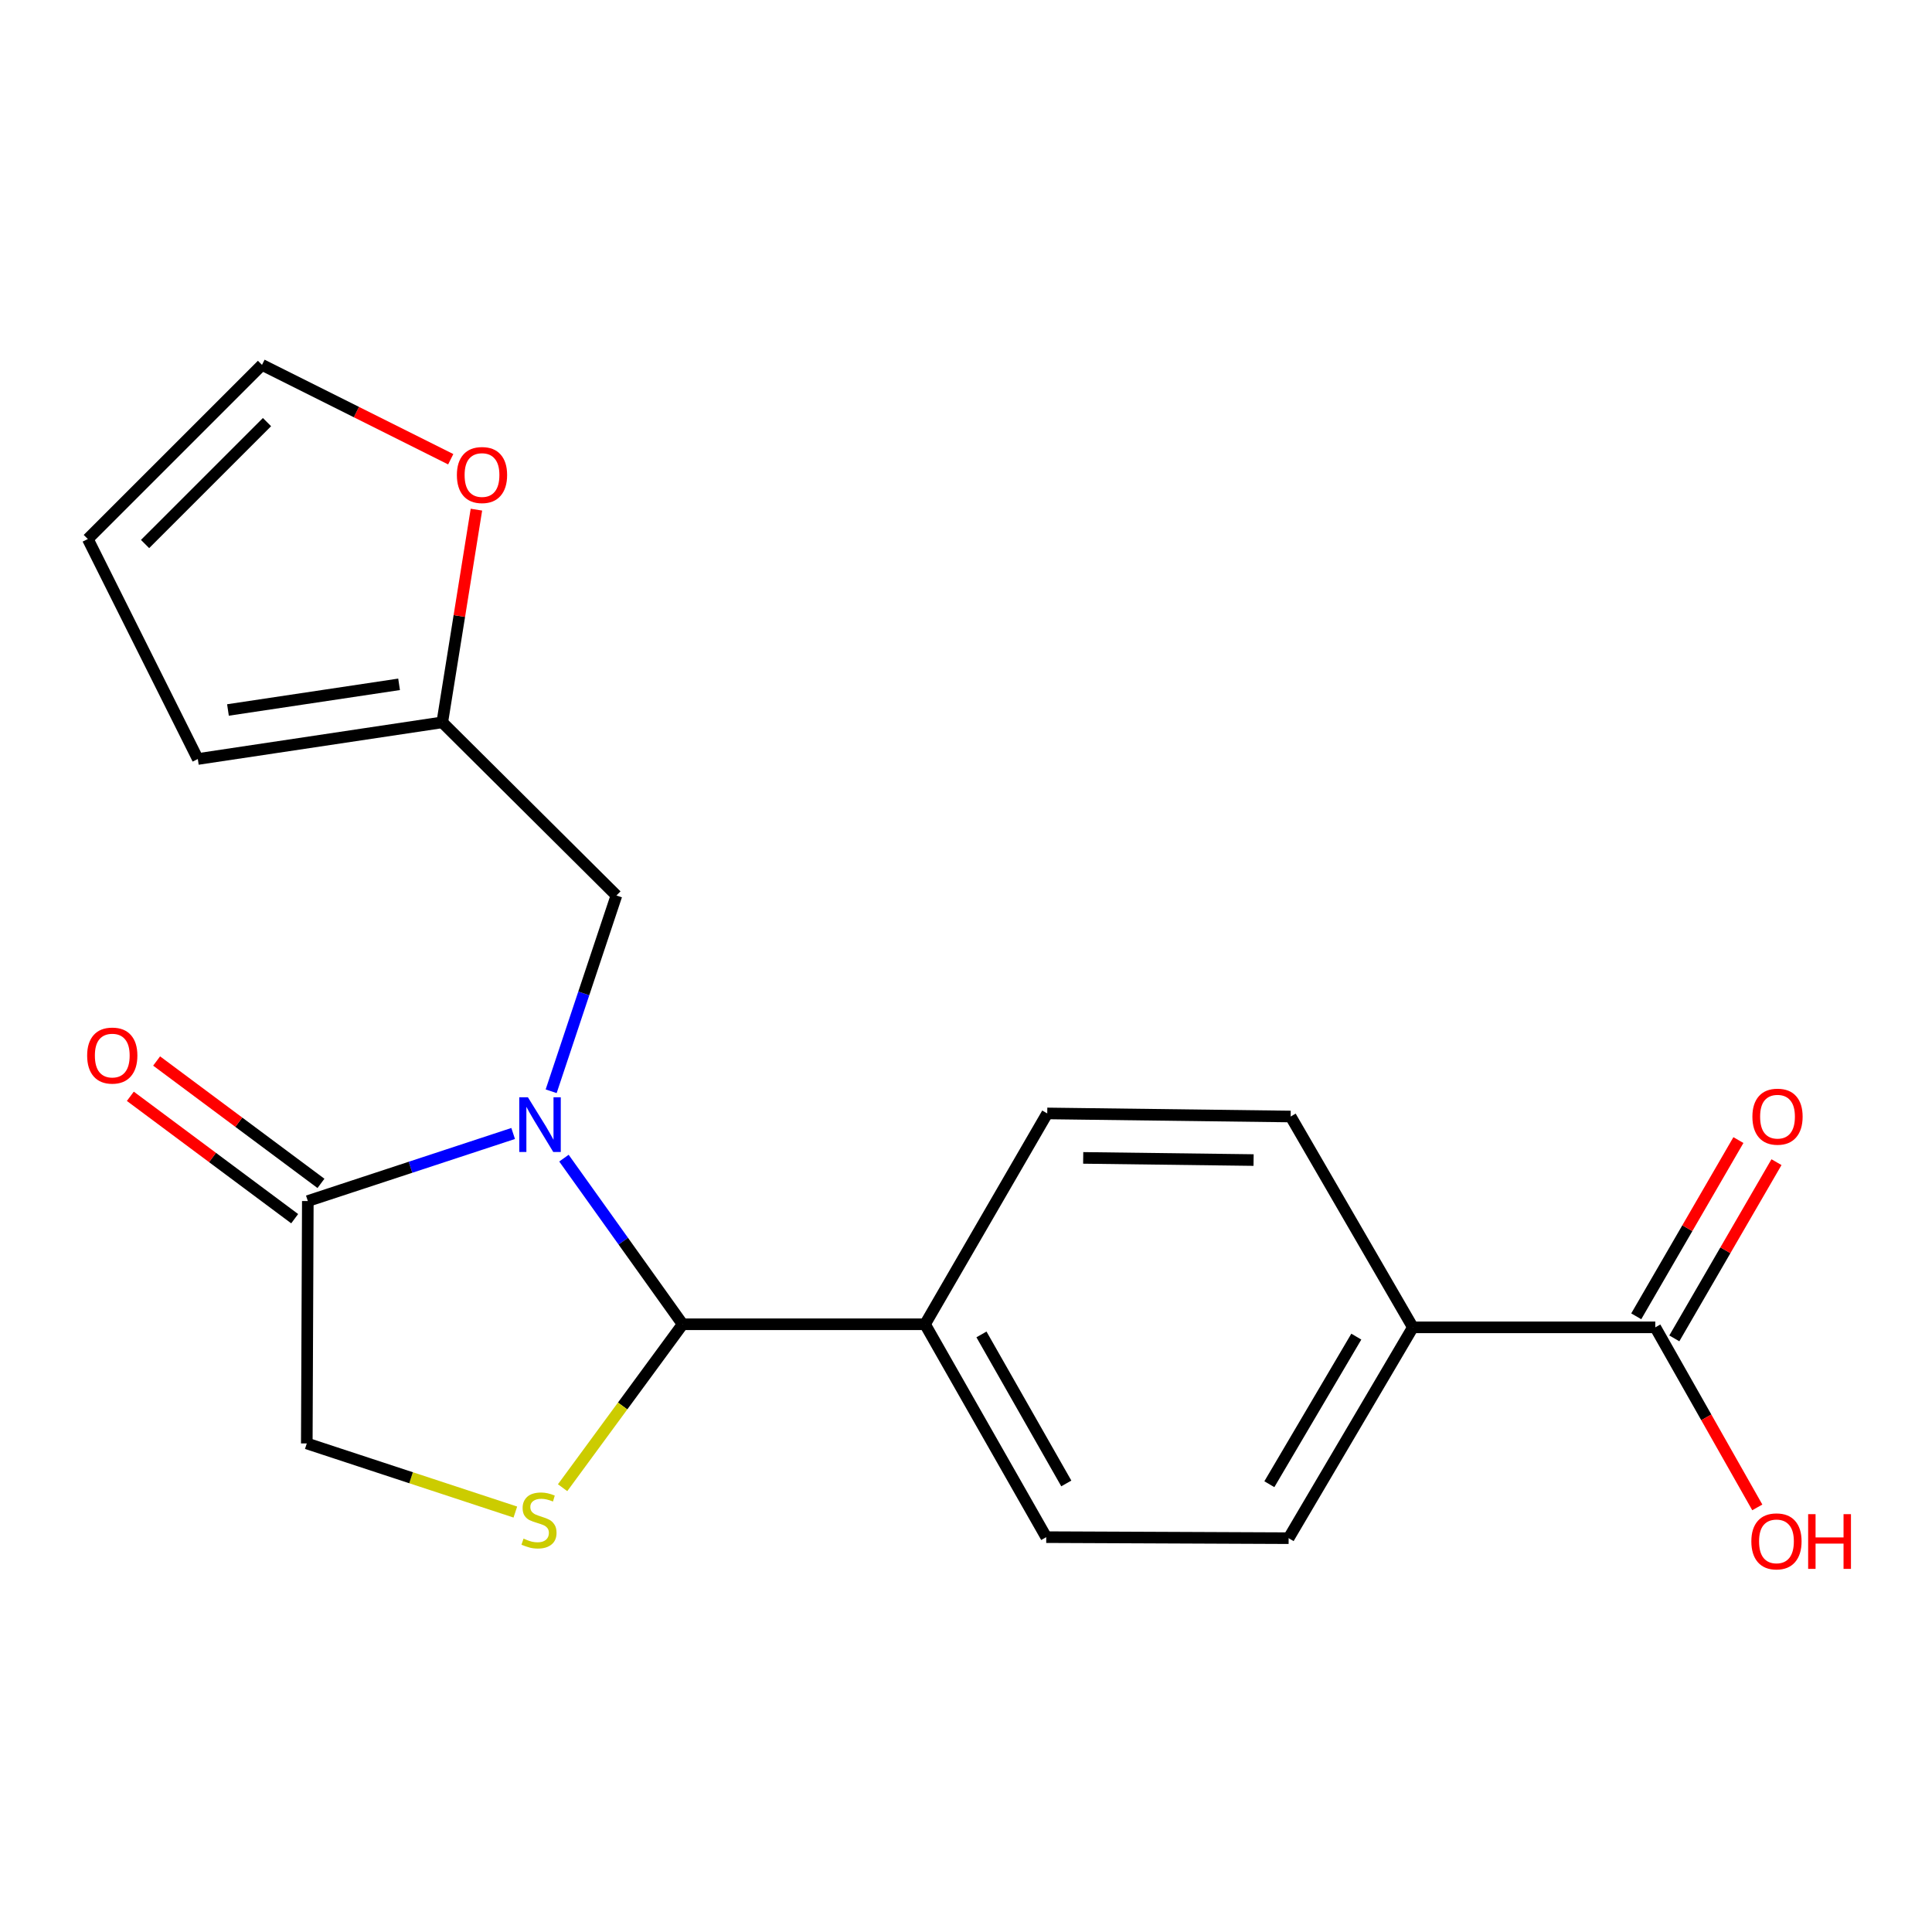 <?xml version='1.0' encoding='iso-8859-1'?>
<svg version='1.1' baseProfile='full'
              xmlns='http://www.w3.org/2000/svg'
                      xmlns:rdkit='http://www.rdkit.org/xml'
                      xmlns:xlink='http://www.w3.org/1999/xlink'
                  xml:space='preserve'
width='1000px' height='1000px' viewBox='0 0 1000 1000'>
<!-- END OF HEADER -->
<rect style='opacity:1.0;fill:#FFFFFF;stroke:none' width='1000' height='1000' x='0' y='0'> </rect>
<path class='bond-0' d='M 291.899,599.453 L 322.616,642.445' style='fill:none;fill-rule:evenodd;stroke:#0000FF;stroke-width:6px;stroke-linecap:butt;stroke-linejoin:miter;stroke-opacity:1' />
<path class='bond-0' d='M 322.616,642.445 L 353.333,685.437' style='fill:none;fill-rule:evenodd;stroke:#000000;stroke-width:6px;stroke-linecap:butt;stroke-linejoin:miter;stroke-opacity:1' />
<path class='bond-2' d='M 265.611,586.692 L 212.469,604.173' style='fill:none;fill-rule:evenodd;stroke:#0000FF;stroke-width:6px;stroke-linecap:butt;stroke-linejoin:miter;stroke-opacity:1' />
<path class='bond-2' d='M 212.469,604.173 L 159.327,621.654' style='fill:none;fill-rule:evenodd;stroke:#000000;stroke-width:6px;stroke-linecap:butt;stroke-linejoin:miter;stroke-opacity:1' />
<path class='bond-3' d='M 285.278,564.833 L 302.17,514.167' style='fill:none;fill-rule:evenodd;stroke:#0000FF;stroke-width:6px;stroke-linecap:butt;stroke-linejoin:miter;stroke-opacity:1' />
<path class='bond-3' d='M 302.17,514.167 L 319.062,463.501' style='fill:none;fill-rule:evenodd;stroke:#000000;stroke-width:6px;stroke-linecap:butt;stroke-linejoin:miter;stroke-opacity:1' />
<path class='bond-1' d='M 353.333,685.437 L 322.268,727.733' style='fill:none;fill-rule:evenodd;stroke:#000000;stroke-width:6px;stroke-linecap:butt;stroke-linejoin:miter;stroke-opacity:1' />
<path class='bond-1' d='M 322.268,727.733 L 291.203,770.029' style='fill:none;fill-rule:evenodd;stroke:#CCCC00;stroke-width:6px;stroke-linecap:butt;stroke-linejoin:miter;stroke-opacity:1' />
<path class='bond-7' d='M 353.333,685.437 L 478.797,685.437' style='fill:none;fill-rule:evenodd;stroke:#000000;stroke-width:6px;stroke-linecap:butt;stroke-linejoin:miter;stroke-opacity:1' />
<path class='bond-20' d='M 266.74,782.638 L 212.768,764.878' style='fill:none;fill-rule:evenodd;stroke:#CCCC00;stroke-width:6px;stroke-linecap:butt;stroke-linejoin:miter;stroke-opacity:1' />
<path class='bond-20' d='M 212.768,764.878 L 158.795,747.119' style='fill:none;fill-rule:evenodd;stroke:#000000;stroke-width:6px;stroke-linecap:butt;stroke-linejoin:miter;stroke-opacity:1' />
<path class='bond-6' d='M 159.327,621.654 L 158.795,747.119' style='fill:none;fill-rule:evenodd;stroke:#000000;stroke-width:6px;stroke-linecap:butt;stroke-linejoin:miter;stroke-opacity:1' />
<path class='bond-10' d='M 166.13,612.519 L 123.599,580.847' style='fill:none;fill-rule:evenodd;stroke:#000000;stroke-width:6px;stroke-linecap:butt;stroke-linejoin:miter;stroke-opacity:1' />
<path class='bond-10' d='M 123.599,580.847 L 81.068,549.174' style='fill:none;fill-rule:evenodd;stroke:#FF0000;stroke-width:6px;stroke-linecap:butt;stroke-linejoin:miter;stroke-opacity:1' />
<path class='bond-10' d='M 152.524,630.789 L 109.993,599.117' style='fill:none;fill-rule:evenodd;stroke:#000000;stroke-width:6px;stroke-linecap:butt;stroke-linejoin:miter;stroke-opacity:1' />
<path class='bond-10' d='M 109.993,599.117 L 67.462,567.444' style='fill:none;fill-rule:evenodd;stroke:#FF0000;stroke-width:6px;stroke-linecap:butt;stroke-linejoin:miter;stroke-opacity:1' />
<path class='bond-5' d='M 319.062,463.501 L 228.918,373.889' style='fill:none;fill-rule:evenodd;stroke:#000000;stroke-width:6px;stroke-linecap:butt;stroke-linejoin:miter;stroke-opacity:1' />
<path class='bond-4' d='M 856.773,687.031 L 731.296,687.031' style='fill:none;fill-rule:evenodd;stroke:#000000;stroke-width:6px;stroke-linecap:butt;stroke-linejoin:miter;stroke-opacity:1' />
<path class='bond-12' d='M 866.627,692.744 L 893.066,647.137' style='fill:none;fill-rule:evenodd;stroke:#000000;stroke-width:6px;stroke-linecap:butt;stroke-linejoin:miter;stroke-opacity:1' />
<path class='bond-12' d='M 893.066,647.137 L 919.506,601.531' style='fill:none;fill-rule:evenodd;stroke:#FF0000;stroke-width:6px;stroke-linecap:butt;stroke-linejoin:miter;stroke-opacity:1' />
<path class='bond-12' d='M 846.919,681.319 L 873.359,635.712' style='fill:none;fill-rule:evenodd;stroke:#000000;stroke-width:6px;stroke-linecap:butt;stroke-linejoin:miter;stroke-opacity:1' />
<path class='bond-12' d='M 873.359,635.712 L 899.798,590.106' style='fill:none;fill-rule:evenodd;stroke:#FF0000;stroke-width:6px;stroke-linecap:butt;stroke-linejoin:miter;stroke-opacity:1' />
<path class='bond-19' d='M 856.773,687.031 L 883.175,733.629' style='fill:none;fill-rule:evenodd;stroke:#000000;stroke-width:6px;stroke-linecap:butt;stroke-linejoin:miter;stroke-opacity:1' />
<path class='bond-19' d='M 883.175,733.629 L 909.577,780.226' style='fill:none;fill-rule:evenodd;stroke:#FF0000;stroke-width:6px;stroke-linecap:butt;stroke-linejoin:miter;stroke-opacity:1' />
<path class='bond-9' d='M 228.918,373.889 L 237.756,318.842' style='fill:none;fill-rule:evenodd;stroke:#000000;stroke-width:6px;stroke-linecap:butt;stroke-linejoin:miter;stroke-opacity:1' />
<path class='bond-9' d='M 237.756,318.842 L 246.593,263.795' style='fill:none;fill-rule:evenodd;stroke:#FF0000;stroke-width:6px;stroke-linecap:butt;stroke-linejoin:miter;stroke-opacity:1' />
<path class='bond-11' d='M 228.918,373.889 L 102.391,392.859' style='fill:none;fill-rule:evenodd;stroke:#000000;stroke-width:6px;stroke-linecap:butt;stroke-linejoin:miter;stroke-opacity:1' />
<path class='bond-11' d='M 206.562,354.206 L 117.992,367.486' style='fill:none;fill-rule:evenodd;stroke:#000000;stroke-width:6px;stroke-linecap:butt;stroke-linejoin:miter;stroke-opacity:1' />
<path class='bond-15' d='M 478.797,685.437 L 542.049,576.31' style='fill:none;fill-rule:evenodd;stroke:#000000;stroke-width:6px;stroke-linecap:butt;stroke-linejoin:miter;stroke-opacity:1' />
<path class='bond-16' d='M 478.797,685.437 L 541.53,795.626' style='fill:none;fill-rule:evenodd;stroke:#000000;stroke-width:6px;stroke-linecap:butt;stroke-linejoin:miter;stroke-opacity:1' />
<path class='bond-16' d='M 508.003,690.695 L 551.916,767.828' style='fill:none;fill-rule:evenodd;stroke:#000000;stroke-width:6px;stroke-linecap:butt;stroke-linejoin:miter;stroke-opacity:1' />
<path class='bond-8' d='M 731.296,687.031 L 666.994,796.158' style='fill:none;fill-rule:evenodd;stroke:#000000;stroke-width:6px;stroke-linecap:butt;stroke-linejoin:miter;stroke-opacity:1' />
<path class='bond-8' d='M 702.025,691.836 L 657.014,768.225' style='fill:none;fill-rule:evenodd;stroke:#000000;stroke-width:6px;stroke-linecap:butt;stroke-linejoin:miter;stroke-opacity:1' />
<path class='bond-22' d='M 731.296,687.031 L 668.045,577.905' style='fill:none;fill-rule:evenodd;stroke:#000000;stroke-width:6px;stroke-linecap:butt;stroke-linejoin:miter;stroke-opacity:1' />
<path class='bond-13' d='M 233.3,237.7 L 184.456,213.278' style='fill:none;fill-rule:evenodd;stroke:#FF0000;stroke-width:6px;stroke-linecap:butt;stroke-linejoin:miter;stroke-opacity:1' />
<path class='bond-13' d='M 184.456,213.278 L 135.611,188.855' style='fill:none;fill-rule:evenodd;stroke:#000000;stroke-width:6px;stroke-linecap:butt;stroke-linejoin:miter;stroke-opacity:1' />
<path class='bond-14' d='M 102.391,392.859 L 45.455,278.999' style='fill:none;fill-rule:evenodd;stroke:#000000;stroke-width:6px;stroke-linecap:butt;stroke-linejoin:miter;stroke-opacity:1' />
<path class='bond-21' d='M 135.611,188.855 L 45.455,278.999' style='fill:none;fill-rule:evenodd;stroke:#000000;stroke-width:6px;stroke-linecap:butt;stroke-linejoin:miter;stroke-opacity:1' />
<path class='bond-21' d='M 138.194,218.486 L 75.084,281.586' style='fill:none;fill-rule:evenodd;stroke:#000000;stroke-width:6px;stroke-linecap:butt;stroke-linejoin:miter;stroke-opacity:1' />
<path class='bond-18' d='M 542.049,576.31 L 668.045,577.905' style='fill:none;fill-rule:evenodd;stroke:#000000;stroke-width:6px;stroke-linecap:butt;stroke-linejoin:miter;stroke-opacity:1' />
<path class='bond-18' d='M 560.66,599.327 L 648.857,600.443' style='fill:none;fill-rule:evenodd;stroke:#000000;stroke-width:6px;stroke-linecap:butt;stroke-linejoin:miter;stroke-opacity:1' />
<path class='bond-17' d='M 541.53,795.626 L 666.994,796.158' style='fill:none;fill-rule:evenodd;stroke:#000000;stroke-width:6px;stroke-linecap:butt;stroke-linejoin:miter;stroke-opacity:1' />
<path  class='atom-0' d='M 273.254 567.959
L 282.534 582.959
Q 283.454 584.439, 284.934 587.119
Q 286.414 589.799, 286.494 589.959
L 286.494 567.959
L 290.254 567.959
L 290.254 596.279
L 286.374 596.279
L 276.414 579.879
Q 275.254 577.959, 274.014 575.759
Q 272.814 573.559, 272.454 572.879
L 272.454 596.279
L 268.774 596.279
L 268.774 567.959
L 273.254 567.959
' fill='#0000FF'/>
<path  class='atom-2' d='M 270.983 796.386
Q 271.303 796.506, 272.623 797.066
Q 273.943 797.626, 275.383 797.986
Q 276.863 798.306, 278.303 798.306
Q 280.983 798.306, 282.543 797.026
Q 284.103 795.706, 284.103 793.426
Q 284.103 791.866, 283.303 790.906
Q 282.543 789.946, 281.343 789.426
Q 280.143 788.906, 278.143 788.306
Q 275.623 787.546, 274.103 786.826
Q 272.623 786.106, 271.543 784.586
Q 270.503 783.066, 270.503 780.506
Q 270.503 776.946, 272.903 774.746
Q 275.343 772.546, 280.143 772.546
Q 283.423 772.546, 287.143 774.106
L 286.223 777.186
Q 282.823 775.786, 280.263 775.786
Q 277.503 775.786, 275.983 776.946
Q 274.463 778.066, 274.503 780.026
Q 274.503 781.546, 275.263 782.466
Q 276.063 783.386, 277.183 783.906
Q 278.343 784.426, 280.263 785.026
Q 282.823 785.826, 284.343 786.626
Q 285.863 787.426, 286.943 789.066
Q 288.063 790.666, 288.063 793.426
Q 288.063 797.346, 285.423 799.466
Q 282.823 801.546, 278.463 801.546
Q 275.943 801.546, 274.023 800.986
Q 272.143 800.466, 269.903 799.546
L 270.983 796.386
' fill='#CCCC00'/>
<path  class='atom-10' d='M 236.483 245.872
Q 236.483 239.072, 239.843 235.272
Q 243.203 231.472, 249.483 231.472
Q 255.763 231.472, 259.123 235.272
Q 262.483 239.072, 262.483 245.872
Q 262.483 252.752, 259.083 256.672
Q 255.683 260.552, 249.483 260.552
Q 243.243 260.552, 239.843 256.672
Q 236.483 252.792, 236.483 245.872
M 249.483 257.352
Q 253.803 257.352, 256.123 254.472
Q 258.483 251.552, 258.483 245.872
Q 258.483 240.312, 256.123 237.512
Q 253.803 234.672, 249.483 234.672
Q 245.163 234.672, 242.803 237.472
Q 240.483 240.272, 240.483 245.872
Q 240.483 251.592, 242.803 254.472
Q 245.163 257.352, 249.483 257.352
' fill='#FF0000'/>
<path  class='atom-11' d='M 45.11 546.359
Q 45.11 539.559, 48.47 535.759
Q 51.83 531.959, 58.11 531.959
Q 64.39 531.959, 67.75 535.759
Q 71.11 539.559, 71.11 546.359
Q 71.11 553.239, 67.71 557.159
Q 64.31 561.039, 58.11 561.039
Q 51.87 561.039, 48.47 557.159
Q 45.11 553.279, 45.11 546.359
M 58.11 557.839
Q 62.43 557.839, 64.75 554.959
Q 67.11 552.039, 67.11 546.359
Q 67.11 540.799, 64.75 537.999
Q 62.43 535.159, 58.11 535.159
Q 53.79 535.159, 51.43 537.959
Q 49.11 540.759, 49.11 546.359
Q 49.11 552.079, 51.43 554.959
Q 53.79 557.839, 58.11 557.839
' fill='#FF0000'/>
<path  class='atom-13' d='M 907.037 577.985
Q 907.037 571.185, 910.397 567.385
Q 913.757 563.585, 920.037 563.585
Q 926.317 563.585, 929.677 567.385
Q 933.037 571.185, 933.037 577.985
Q 933.037 584.865, 929.637 588.785
Q 926.237 592.665, 920.037 592.665
Q 913.797 592.665, 910.397 588.785
Q 907.037 584.905, 907.037 577.985
M 920.037 589.465
Q 924.357 589.465, 926.677 586.585
Q 929.037 583.665, 929.037 577.985
Q 929.037 572.425, 926.677 569.625
Q 924.357 566.785, 920.037 566.785
Q 915.717 566.785, 913.357 569.585
Q 911.037 572.385, 911.037 577.985
Q 911.037 583.705, 913.357 586.585
Q 915.717 589.465, 920.037 589.465
' fill='#FF0000'/>
<path  class='atom-20' d='M 906.493 797.807
Q 906.493 791.007, 909.853 787.207
Q 913.213 783.407, 919.493 783.407
Q 925.773 783.407, 929.133 787.207
Q 932.493 791.007, 932.493 797.807
Q 932.493 804.687, 929.093 808.607
Q 925.693 812.487, 919.493 812.487
Q 913.253 812.487, 909.853 808.607
Q 906.493 804.727, 906.493 797.807
M 919.493 809.287
Q 923.813 809.287, 926.133 806.407
Q 928.493 803.487, 928.493 797.807
Q 928.493 792.247, 926.133 789.447
Q 923.813 786.607, 919.493 786.607
Q 915.173 786.607, 912.813 789.407
Q 910.493 792.207, 910.493 797.807
Q 910.493 803.527, 912.813 806.407
Q 915.173 809.287, 919.493 809.287
' fill='#FF0000'/>
<path  class='atom-20' d='M 935.893 783.727
L 939.733 783.727
L 939.733 795.767
L 954.213 795.767
L 954.213 783.727
L 958.053 783.727
L 958.053 812.047
L 954.213 812.047
L 954.213 798.967
L 939.733 798.967
L 939.733 812.047
L 935.893 812.047
L 935.893 783.727
' fill='#FF0000'/>
</svg>
